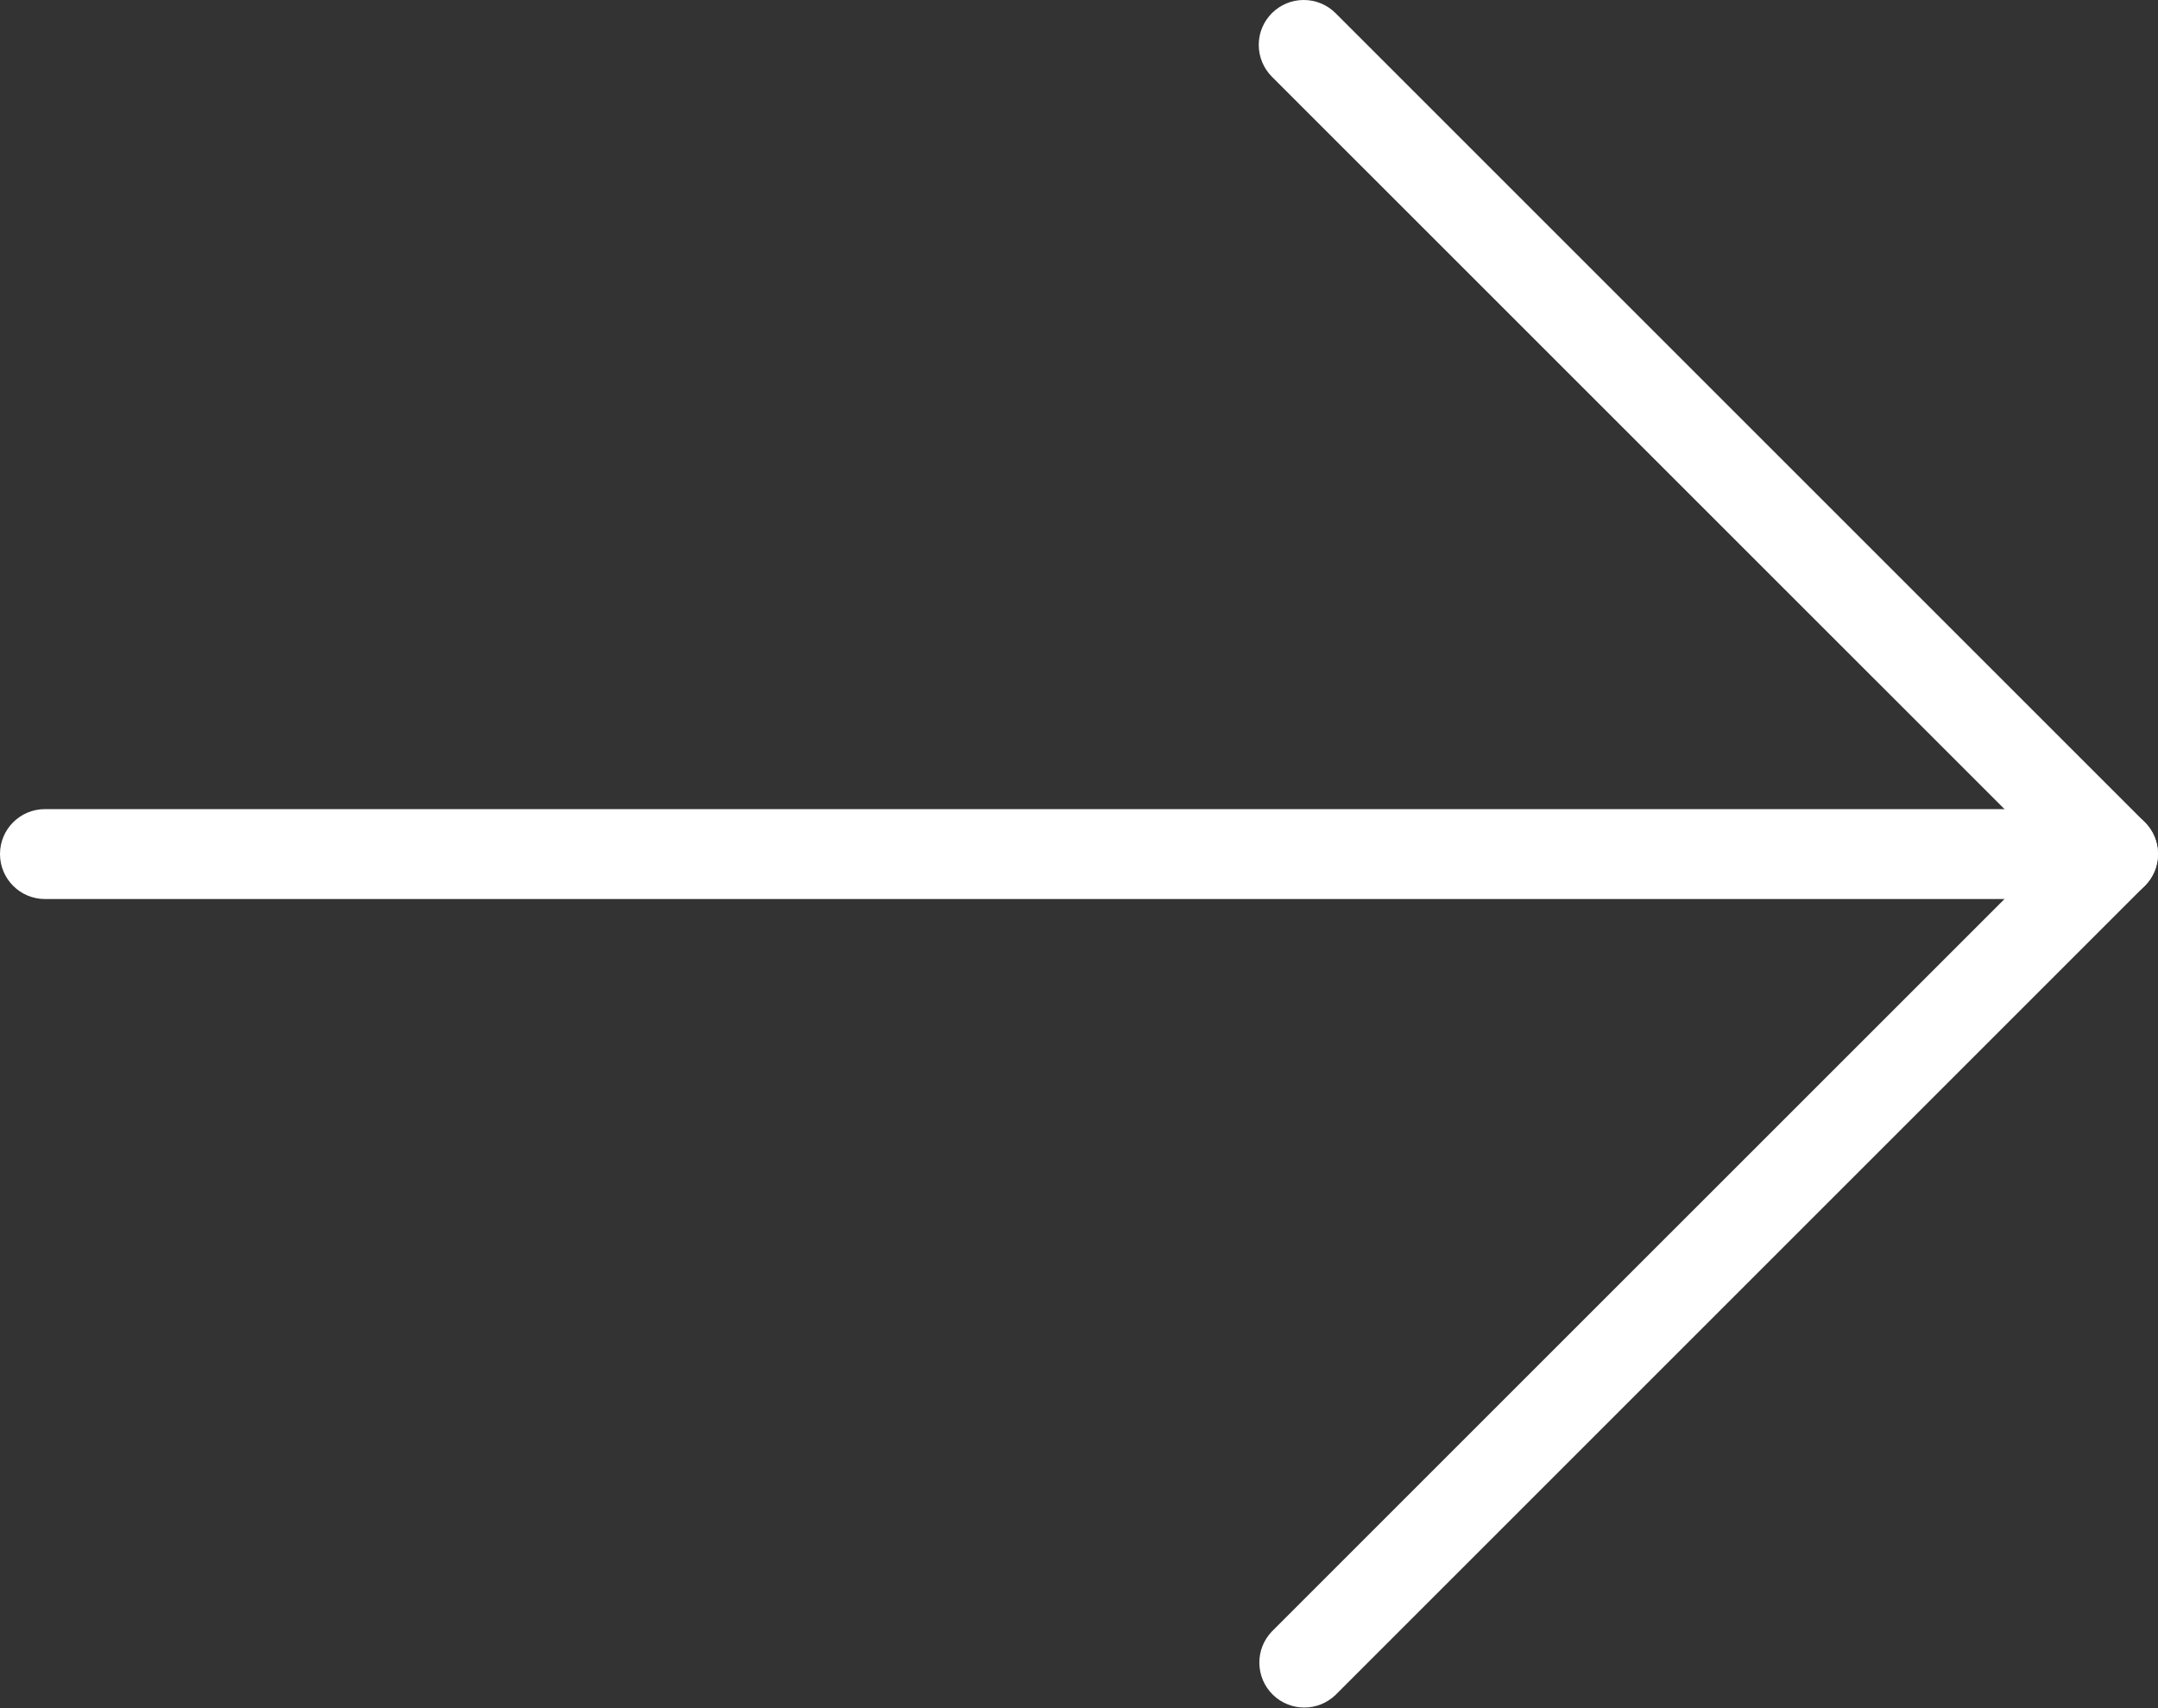 <svg width="24" height="19" viewBox="0 0 24 19" fill="none" xmlns="http://www.w3.org/2000/svg">
<rect x="0" y="0" width="24" height="19" fill="#333333" stroke="none"/>
<path d="M14.5 -4.09642e-05C14.224 -0.001 13.999 0.223 13.999 0.499C13.999 0.632 14.052 0.76 14.146 0.854L22.793 9.5L14.146 18.146C13.954 18.345 13.96 18.661 14.158 18.853C14.352 19.04 14.659 19.04 14.853 18.853L23.853 9.853C24.048 9.658 24.048 9.341 23.853 9.146L14.853 0.146C14.759 0.052 14.632 -4.09526e-05 14.5 -4.09642e-05Z" fill="white"/>
<path d="M23.5 9L0.5 9C0.224 9 6.7853e-08 9.223 4.37123e-08 9.5C1.95716e-08 9.776 0.224 10 0.5 10L23.5 10C23.776 10 24 9.776 24 9.5C24 9.223 23.776 9 23.5 9Z" fill="white"/>
</svg>
